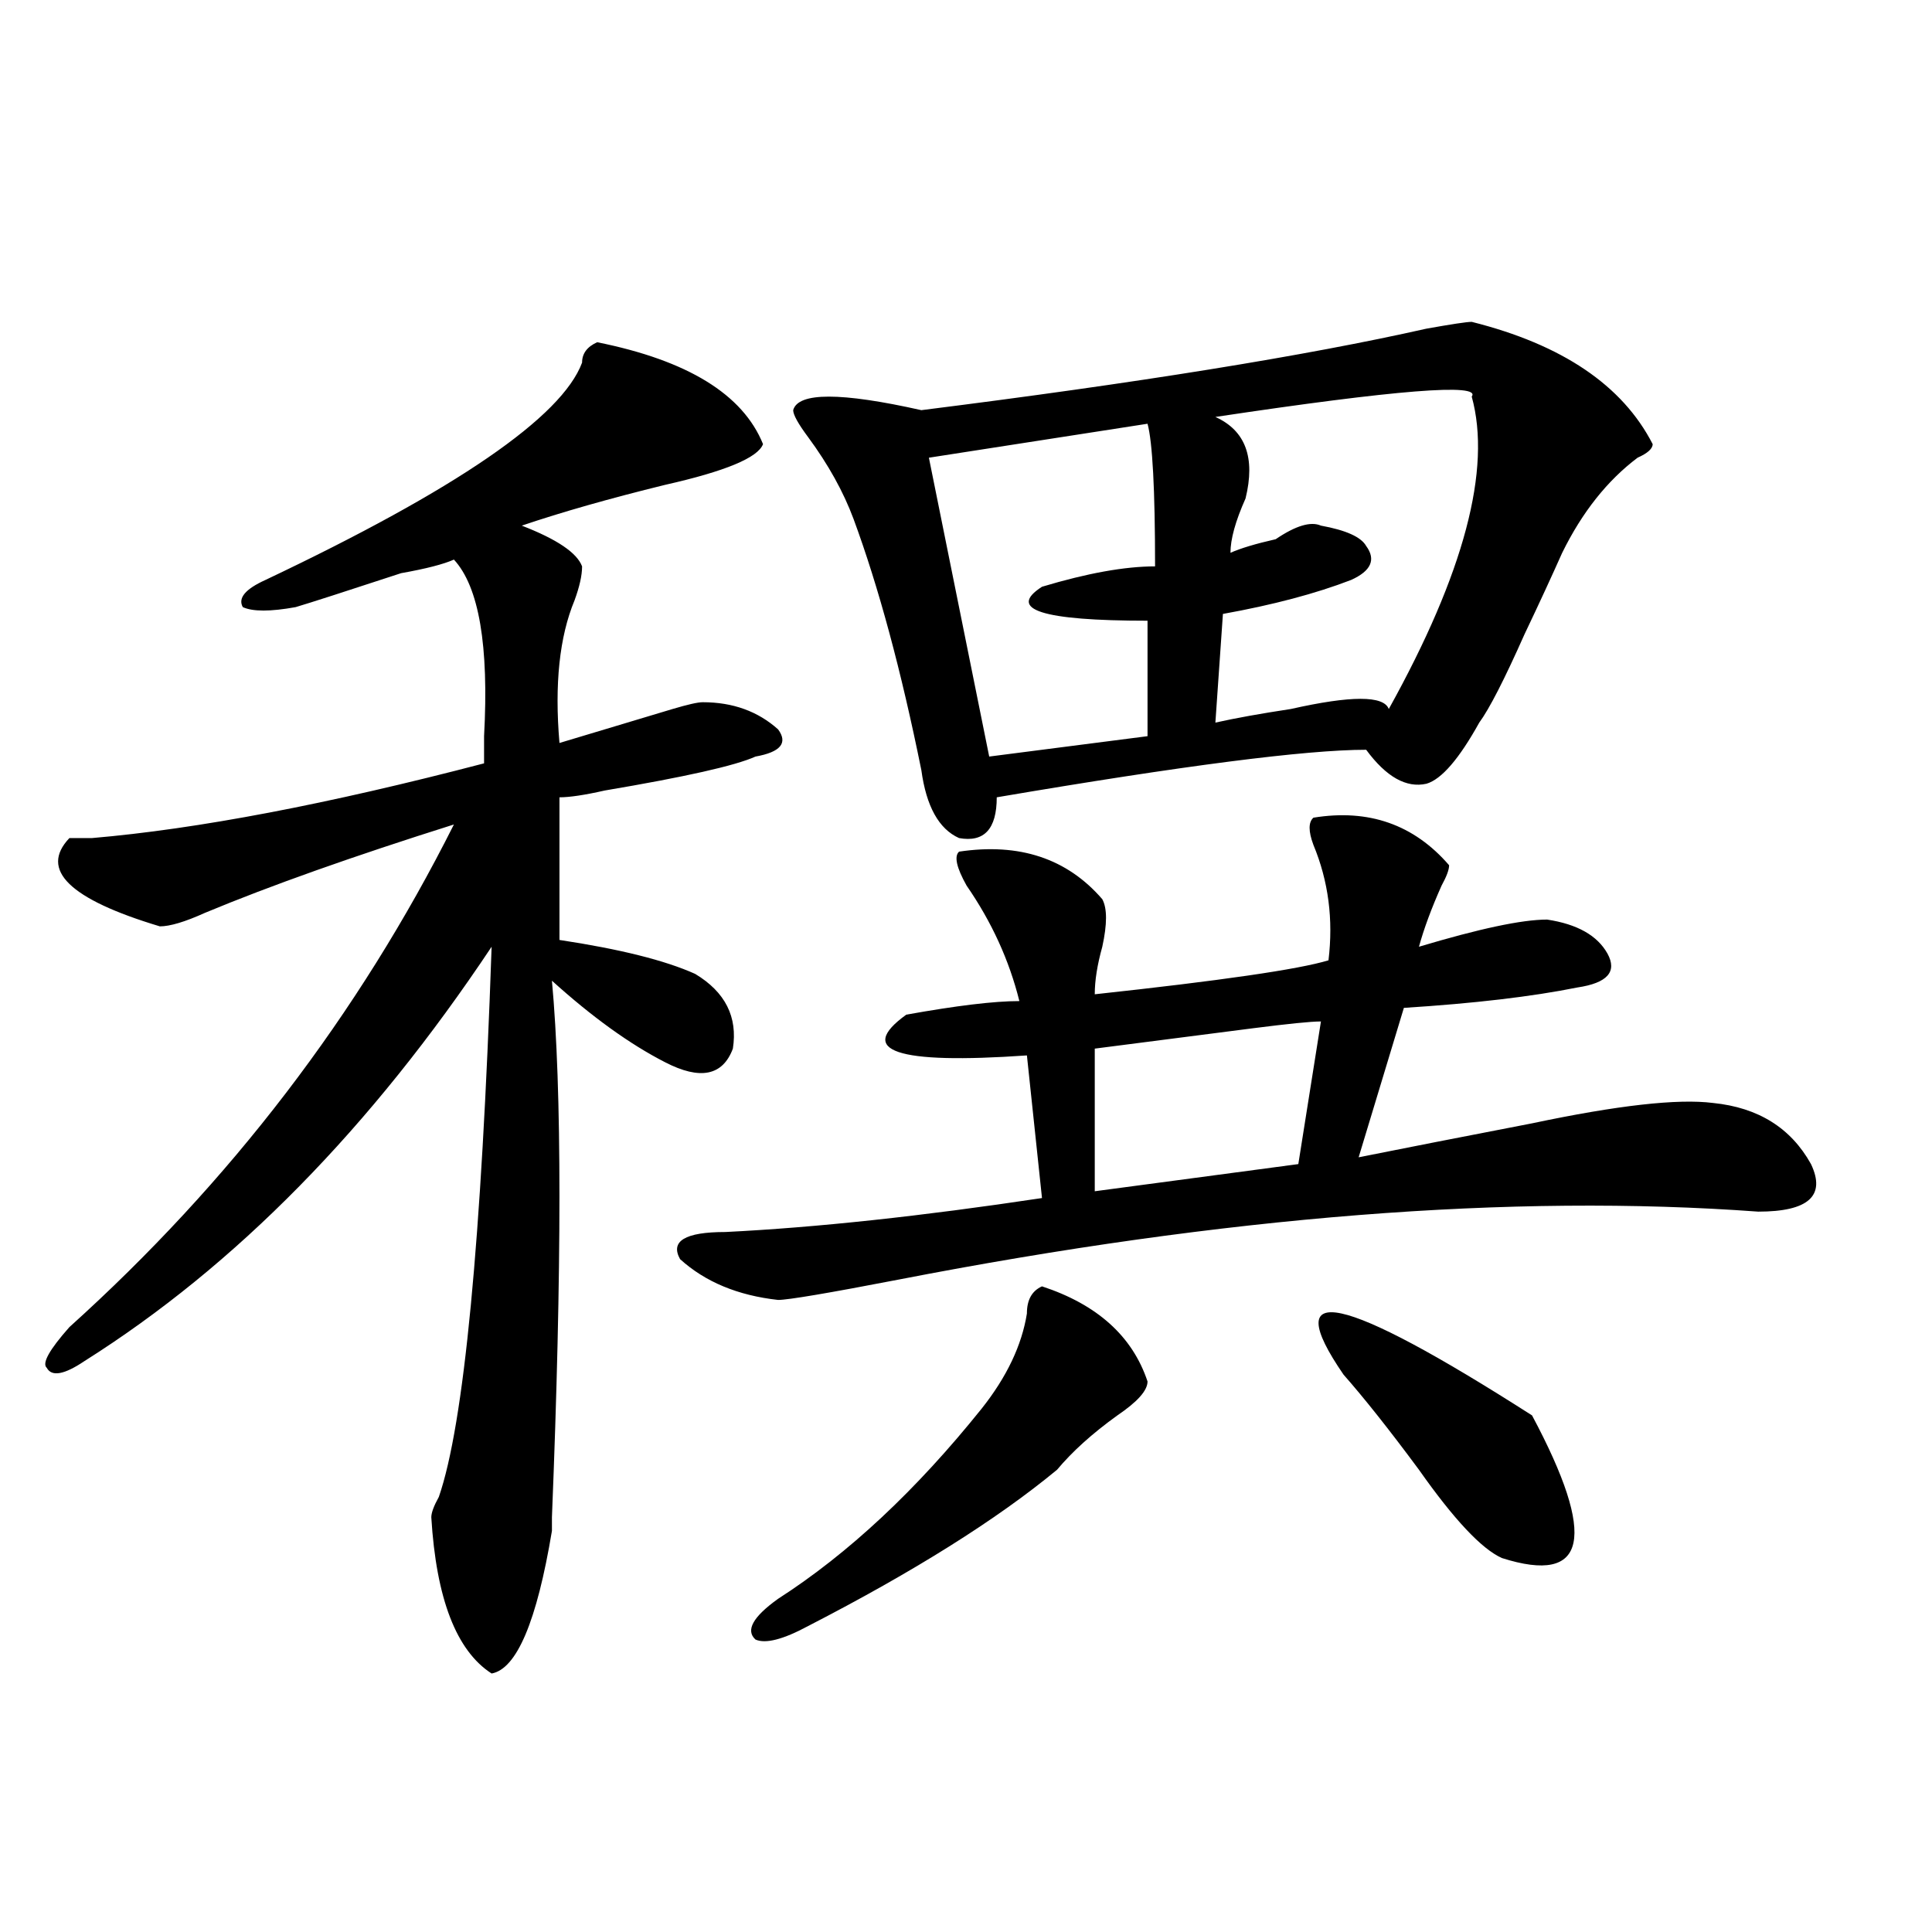 <?xml version="1.0" encoding="utf-8"?>
<!-- Generator: Adobe Illustrator 16.0.0, SVG Export Plug-In . SVG Version: 6.00 Build 0)  -->
<!DOCTYPE svg PUBLIC "-//W3C//DTD SVG 1.1//EN" "http://www.w3.org/Graphics/SVG/1.1/DTD/svg11.dtd">
<svg version="1.1" id="图层_1" xmlns="http://www.w3.org/2000/svg" xmlns:xlink="http://www.w3.org/1999/xlink" x="0px" y="0px"
	 width="1000px" height="1000px" viewBox="0 0 1000 1000" enable-background="new 0 0 1000 1000" xml:space="preserve">
<path d="M309.09,177.141c46.828,9.394,75.425,26.972,85.852,52.734c-2.622,7.031-19.512,14.063-50.73,21.094
	c-28.658,7.031-53.353,14.063-74.145,21.094c18.17,7.031,28.597,14.063,31.219,21.094c0,4.724-1.342,10.547-3.902,17.578
	c-7.805,18.786-10.427,43.396-7.805,73.828c15.609-4.669,35.121-10.547,58.535-17.578c7.805-2.308,12.987-3.516,15.609-3.516
	c15.609,0,28.597,4.724,39.023,14.063c5.183,7.031,1.28,11.755-11.707,14.063c-10.427,4.724-36.463,10.547-78.047,17.578
	c-10.427,2.362-18.231,3.516-23.414,3.516v73.828c31.219,4.724,54.633,10.547,70.242,17.578
	c15.609,9.394,22.072,22.302,19.512,38.672c-5.244,14.063-16.951,16.425-35.121,7.031c-18.231-9.339-37.743-23.401-58.535-42.188
	c5.183,56.25,5.183,148.864,0,277.734v7.031c-7.805,46.856-18.231,71.466-31.219,73.828c-18.231-11.756-28.658-38.672-31.219-80.859
	c0-2.308,1.28-5.823,3.902-10.547c12.987-37.464,22.072-132.386,27.316-284.766C192.02,583.8,121.777,655.266,43.73,704.484
	c-10.427,7.031-16.951,8.239-19.512,3.516c-2.622-2.308,1.28-9.339,11.707-21.094c83.229-74.981,149.569-161.719,199.02-260.156
	c-52.072,16.425-94.998,31.641-128.777,45.703c-10.427,4.724-18.231,7.031-23.414,7.031c-46.828-14.063-62.438-29.278-46.828-45.703
	c2.561,0,6.463,0,11.707,0c54.633-4.669,122.253-17.578,202.922-38.672c0-2.308,0-7.031,0-14.063
	c2.561-46.856-2.622-77.344-15.609-91.406c-5.244,2.362-14.329,4.724-27.316,7.031c-28.658,9.394-46.828,15.271-54.633,17.578
	c-13.049,2.362-22.134,2.362-27.316,0c-2.622-4.669,1.28-9.339,11.707-14.063c98.839-46.856,153.472-84.375,163.898-112.5
	C301.285,183.019,303.846,179.503,309.09,177.141z M570.547,465.422c2.561,4.724,2.561,12.909,0,24.609
	c-2.622,9.394-3.902,17.578-3.902,24.609c64.998-7.031,105.363-12.854,120.973-17.578c2.561-21.094,0-40.979-7.805-59.766
	c-2.622-7.031-2.622-11.7,0-14.063c28.597-4.669,52.011,3.516,70.242,24.609c0,2.362-1.342,5.878-3.902,10.547
	c-5.244,11.755-9.146,22.302-11.707,31.641c31.219-9.339,53.291-14.063,66.34-14.063c15.609,2.362,25.975,8.239,31.219,17.578
	c5.183,9.394,0,15.271-15.609,17.578c-23.414,4.724-53.353,8.239-89.754,10.547l-23.414,77.344
	c23.414-4.669,53.291-10.547,89.754-17.578c44.206-9.339,75.425-12.854,93.656-10.547c23.414,2.362,40.304,12.909,50.73,31.641
	c7.805,16.425-1.342,24.609-27.316,24.609c-127.497-9.339-275.786,2.362-444.867,35.156c-36.463,7.031-57.255,10.547-62.438,10.547
	c-20.854-2.308-37.743-9.339-50.73-21.094c-5.244-9.339,2.561-14.063,23.414-14.063c46.828-2.308,101.461-8.185,163.898-17.578
	l-7.805-73.828c-67.682,4.724-88.474-2.308-62.438-21.094c25.975-4.669,45.486-7.031,58.535-7.031
	c-5.244-21.094-14.329-40.979-27.316-59.766c-5.244-9.339-6.524-15.216-3.902-17.578
	C527.621,436.144,552.315,444.328,570.547,465.422z M539.328,665.813c28.597,9.394,46.828,25.817,54.633,49.219
	c0,4.724-5.244,10.547-15.609,17.578c-13.049,9.394-23.414,18.786-31.219,28.125c-31.219,25.817-74.145,52.734-128.777,80.859
	c-13.049,7.031-22.134,9.338-27.316,7.031c-5.244-4.725-1.342-11.756,11.707-21.094c36.401-23.401,71.522-56.25,105.363-98.438
	c12.987-16.37,20.792-32.794,23.414-49.219C531.523,672.844,534.084,668.175,539.328,665.813z M761.762,166.594
	c46.828,11.755,78.047,32.849,93.656,63.281c0,2.362-2.622,4.724-7.805,7.031c-15.609,11.755-28.658,28.125-39.023,49.219
	c-5.244,11.755-11.707,25.817-19.512,42.188c-10.427,23.456-18.231,38.672-23.414,45.703
	c-10.427,18.786-19.512,29.333-27.316,31.641c-10.427,2.362-20.854-3.516-31.219-17.578c-31.219,0-94.998,8.239-191.215,24.609
	c0,16.425-6.524,23.456-19.512,21.094c-10.427-4.669-16.951-16.37-19.512-35.156c-10.427-51.526-22.134-94.922-35.121-130.078
	c-5.244-14.063-13.049-28.125-23.414-42.188c-5.244-7.031-7.805-11.7-7.805-14.063c2.561-9.339,24.694-9.339,66.34,0
	c111.826-14.063,199.02-28.125,261.457-42.188C751.335,167.802,759.14,166.594,761.762,166.594z M593.961,219.328l-113.168,17.578
	l31.219,154.688l81.949-10.547v-59.766c-54.633,0-72.864-5.823-54.633-17.578c23.414-7.031,42.926-10.547,58.535-10.547
	C597.863,253.331,596.521,228.722,593.961,219.328z M683.715,528.703c-5.244,0-16.951,1.208-35.121,3.516
	c-36.463,4.724-63.779,8.239-81.949,10.547v73.828l105.363-14.063L683.715,528.703z M629.082,215.813
	c15.609,7.031,20.792,21.094,15.609,42.188c-5.244,11.755-7.805,21.094-7.805,28.125c5.183-2.308,12.987-4.669,23.414-7.031
	c10.365-7.031,18.17-9.339,23.414-7.031c12.987,2.362,20.792,5.878,23.414,10.547c5.183,7.031,2.561,12.909-7.805,17.578
	c-18.231,7.031-40.365,12.909-66.34,17.578l-3.902,56.25c10.365-2.308,23.414-4.669,39.023-7.031c31.219-7.031,48.108-7.031,50.73,0
	c39.023-70.313,53.291-124.2,42.926-161.719C766.944,198.234,722.738,201.75,629.082,215.813z M695.422,711.516
	c-33.841-49.219-1.342-42.188,97.559,21.094c33.779,63.281,28.597,87.891-15.609,73.828c-10.427-4.669-24.756-19.886-42.926-45.703
	C718.836,739.641,705.787,723.271,695.422,711.516z"/>
</svg>
